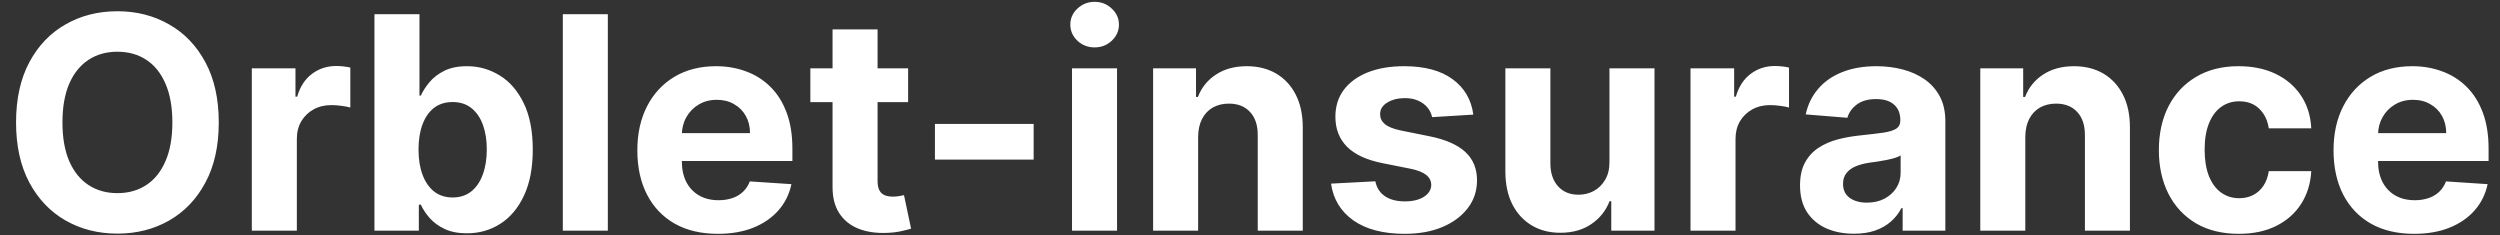 <svg width="1680" height="158" viewBox="0 0 1680 158" fill="none" xmlns="http://www.w3.org/2000/svg">
<rect x="0" y="0" width="1680" height="158" fill="#333333" stroke="none"/>
<path d="M147.01 82.273C147.01 98.135 144.003 111.629 137.99 122.756C132.024 133.883 123.88 142.382 113.558 148.253C103.284 154.077 91.731 156.989 78.899 156.989C65.973 156.989 54.373 154.053 44.098 148.182C33.823 142.311 25.703 133.812 19.737 122.685C13.771 111.558 10.788 98.087 10.788 82.273C10.788 66.411 13.771 52.917 19.737 41.79C25.703 30.663 33.823 22.188 44.098 16.364C54.373 10.492 65.973 7.557 78.899 7.557C91.731 7.557 103.284 10.492 113.558 16.364C123.88 22.188 132.024 30.663 137.99 41.79C144.003 52.917 147.01 66.411 147.01 82.273ZM115.831 82.273C115.831 71.998 114.292 63.333 111.214 56.278C108.184 49.224 103.899 43.873 98.359 40.227C92.82 36.581 86.333 34.758 78.899 34.758C71.465 34.758 64.979 36.581 59.439 40.227C53.899 43.873 49.59 49.224 46.513 56.278C43.483 63.333 41.967 71.998 41.967 82.273C41.967 92.547 43.483 101.212 46.513 108.267C49.59 115.322 53.899 120.672 59.439 124.318C64.979 127.964 71.465 129.787 78.899 129.787C86.333 129.787 92.82 127.964 98.359 124.318C103.899 120.672 108.184 115.322 111.214 108.267C114.292 101.212 115.831 92.547 115.831 82.273ZM169.222 155V45.909H198.555V64.943H199.691C201.68 58.172 205.018 53.059 209.705 49.602C214.393 46.099 219.79 44.347 225.898 44.347C227.414 44.347 229.047 44.441 230.799 44.631C232.551 44.82 234.09 45.081 235.415 45.412V72.258C233.995 71.832 232.03 71.454 229.521 71.122C227.011 70.791 224.715 70.625 222.631 70.625C218.181 70.625 214.203 71.596 210.7 73.537C207.243 75.431 204.497 78.082 202.461 81.492C200.472 84.901 199.478 88.831 199.478 93.281V155H169.222ZM251.626 155V9.545H281.882V64.233H282.805C284.131 61.297 286.049 58.314 288.558 55.284C291.115 52.206 294.429 49.65 298.501 47.614C302.621 45.53 307.734 44.489 313.842 44.489C321.797 44.489 329.136 46.572 335.859 50.739C342.583 54.858 347.957 61.084 351.982 69.418C356.006 77.704 358.018 88.097 358.018 100.597C358.018 112.765 356.054 123.04 352.124 131.42C348.241 139.754 342.938 146.075 336.214 150.384C329.538 154.645 322.057 156.776 313.771 156.776C307.9 156.776 302.905 155.805 298.786 153.864C294.714 151.922 291.375 149.484 288.771 146.548C286.167 143.565 284.179 140.559 282.805 137.528H281.456V155H251.626ZM281.243 100.455C281.243 106.941 282.143 112.599 283.942 117.429C285.741 122.259 288.345 126.023 291.754 128.722C295.163 131.373 299.306 132.699 304.183 132.699C309.107 132.699 313.274 131.349 316.683 128.651C320.092 125.904 322.673 122.116 324.425 117.287C326.224 112.41 327.124 106.799 327.124 100.455C327.124 94.157 326.248 88.617 324.496 83.835C322.744 79.053 320.163 75.312 316.754 72.614C313.345 69.915 309.155 68.565 304.183 68.565C299.259 68.565 295.092 69.867 291.683 72.472C288.321 75.076 285.741 78.769 283.942 83.551C282.143 88.333 281.243 93.968 281.243 100.455ZM408.462 9.545V155H378.207V9.545H408.462ZM482.415 157.131C471.193 157.131 461.534 154.858 453.438 150.312C445.388 145.72 439.186 139.233 434.83 130.852C430.473 122.424 428.295 112.457 428.295 100.952C428.295 89.73 430.473 79.882 434.83 71.406C439.186 62.931 445.317 56.326 453.224 51.591C461.179 46.856 470.507 44.489 481.207 44.489C488.404 44.489 495.104 45.649 501.307 47.969C507.557 50.242 513.002 53.674 517.642 58.267C522.33 62.86 525.975 68.636 528.58 75.597C531.184 82.51 532.486 90.606 532.486 99.886V108.196H440.369V89.446H504.006C504.006 85.09 503.059 81.231 501.165 77.869C499.271 74.508 496.643 71.88 493.281 69.986C489.967 68.044 486.108 67.074 481.705 67.074C477.112 67.074 473.04 68.139 469.489 70.27C465.985 72.353 463.239 75.171 461.25 78.722C459.261 82.225 458.243 86.132 458.196 90.44V108.267C458.196 113.665 459.19 118.329 461.179 122.259C463.215 126.188 466.08 129.219 469.773 131.349C473.466 133.48 477.846 134.545 482.912 134.545C486.274 134.545 489.351 134.072 492.145 133.125C494.938 132.178 497.33 130.758 499.318 128.864C501.307 126.97 502.822 124.65 503.864 121.903L531.847 123.75C530.426 130.473 527.514 136.345 523.111 141.364C518.755 146.335 513.12 150.218 506.207 153.011C499.342 155.758 491.411 157.131 482.415 157.131ZM610.256 45.909V68.636H544.56V45.909H610.256ZM559.474 19.773H589.73V121.477C589.73 124.271 590.156 126.449 591.009 128.011C591.861 129.527 593.045 130.592 594.56 131.207C596.122 131.823 597.921 132.131 599.957 132.131C601.378 132.131 602.798 132.012 604.219 131.776C605.639 131.491 606.728 131.278 607.486 131.136L612.244 153.651C610.729 154.124 608.598 154.669 605.852 155.284C603.106 155.947 599.768 156.349 595.838 156.491C588.546 156.776 582.154 155.805 576.662 153.58C571.217 151.354 566.979 147.898 563.949 143.21C560.919 138.523 559.427 132.604 559.474 125.455V19.773ZM694.613 83.267V107.273H628.278V83.267H694.613ZM720.394 155V45.909H750.65V155H720.394ZM735.593 31.847C731.095 31.847 727.236 30.355 724.016 27.372C720.844 24.342 719.258 20.72 719.258 16.506C719.258 12.339 720.844 8.764 724.016 5.781C727.236 2.751 731.095 1.236 735.593 1.236C740.091 1.236 743.926 2.751 747.099 5.781C750.318 8.764 751.928 12.339 751.928 16.506C751.928 20.72 750.318 24.342 747.099 27.372C743.926 30.355 740.091 31.847 735.593 31.847ZM805.142 91.932V155H774.886V45.909H803.722V65.156H805C807.415 58.812 811.463 53.793 817.145 50.099C822.827 46.359 829.716 44.489 837.812 44.489C845.388 44.489 851.993 46.146 857.628 49.46C863.262 52.775 867.642 57.51 870.767 63.665C873.892 69.773 875.455 77.064 875.455 85.54V155H845.199V90.938C845.246 84.261 843.542 79.053 840.085 75.312C836.629 71.525 831.87 69.631 825.81 69.631C821.738 69.631 818.139 70.507 815.014 72.258C811.937 74.01 809.522 76.567 807.77 79.929C806.065 83.243 805.189 87.244 805.142 91.932ZM990.067 77.017L962.369 78.722C961.895 76.354 960.877 74.224 959.315 72.329C957.752 70.388 955.692 68.849 953.136 67.713C950.626 66.529 947.62 65.938 944.116 65.938C939.428 65.938 935.475 66.932 932.255 68.921C929.035 70.862 927.425 73.466 927.425 76.733C927.425 79.337 928.467 81.539 930.55 83.338C932.634 85.137 936.209 86.581 941.275 87.671L961.019 91.648C971.625 93.826 979.532 97.329 984.741 102.159C989.949 106.989 992.553 113.333 992.553 121.193C992.553 128.343 990.446 134.616 986.232 140.014C982.066 145.412 976.336 149.626 969.045 152.656C961.8 155.639 953.443 157.131 943.974 157.131C929.532 157.131 918.027 154.124 909.457 148.111C900.934 142.05 895.939 133.812 894.471 123.395L924.229 121.832C925.129 126.236 927.307 129.598 930.763 131.918C934.22 134.19 938.647 135.327 944.045 135.327C949.348 135.327 953.609 134.309 956.829 132.273C960.096 130.189 961.753 127.514 961.8 124.247C961.753 121.501 960.593 119.252 958.32 117.5C956.048 115.701 952.544 114.328 947.809 113.381L928.917 109.616C918.263 107.486 910.333 103.793 905.124 98.537C899.963 93.281 897.383 86.581 897.383 78.438C897.383 71.43 899.277 65.393 903.065 60.327C906.9 55.26 912.274 51.354 919.187 48.608C926.147 45.862 934.291 44.489 943.619 44.489C957.397 44.489 968.24 47.401 976.147 53.224C984.102 59.048 988.742 66.979 990.067 77.017ZM1081.56 108.551V45.909H1111.82V155H1082.77V135.185H1081.63C1079.17 141.577 1075.08 146.714 1069.35 150.597C1063.66 154.479 1056.73 156.42 1048.54 156.42C1041.25 156.42 1034.83 154.763 1029.29 151.449C1023.75 148.134 1019.42 143.423 1016.29 137.315C1013.21 131.207 1011.65 123.892 1011.61 115.369V45.909H1041.86V109.972C1041.91 116.411 1043.64 121.501 1047.05 125.241C1050.45 128.982 1055.02 130.852 1060.75 130.852C1064.4 130.852 1067.81 130.024 1070.98 128.366C1074.15 126.662 1076.71 124.152 1078.65 120.838C1080.64 117.524 1081.61 113.428 1081.56 108.551ZM1136.02 155V45.909H1165.35V64.943H1166.49C1168.48 58.172 1171.81 53.059 1176.5 49.602C1181.19 46.099 1186.59 44.347 1192.7 44.347C1194.21 44.347 1195.84 44.441 1197.6 44.631C1199.35 44.82 1200.89 45.081 1202.21 45.412V72.258C1200.79 71.832 1198.83 71.454 1196.32 71.122C1193.81 70.791 1191.51 70.625 1189.43 70.625C1184.98 70.625 1181 71.596 1177.5 73.537C1174.04 75.431 1171.29 78.082 1169.26 81.492C1167.27 84.901 1166.27 88.831 1166.27 93.281V155H1136.02ZM1245.84 157.06C1238.88 157.06 1232.68 155.852 1227.23 153.438C1221.79 150.975 1217.48 147.353 1214.3 142.571C1211.18 137.741 1209.62 131.728 1209.62 124.531C1209.62 118.471 1210.73 113.381 1212.95 109.261C1215.18 105.142 1218.21 101.828 1222.05 99.318C1225.88 96.809 1230.24 94.915 1235.11 93.636C1240.04 92.358 1245.2 91.458 1250.6 90.938C1256.94 90.275 1262.05 89.659 1265.94 89.091C1269.82 88.475 1272.64 87.576 1274.39 86.392C1276.14 85.208 1277.02 83.456 1277.02 81.136V80.71C1277.02 76.212 1275.6 72.732 1272.76 70.27C1269.96 67.808 1265.98 66.577 1260.82 66.577C1255.38 66.577 1251.05 67.784 1247.83 70.199C1244.61 72.566 1242.48 75.549 1241.43 79.148L1213.45 76.875C1214.87 70.246 1217.67 64.517 1221.83 59.688C1226 54.811 1231.37 51.07 1237.95 48.466C1244.58 45.814 1252.25 44.489 1260.97 44.489C1267.03 44.489 1272.83 45.199 1278.37 46.619C1283.95 48.04 1288.9 50.242 1293.21 53.224C1297.57 56.207 1301 60.043 1303.51 64.73C1306.02 69.37 1307.27 74.934 1307.27 81.421V155H1278.58V139.872H1277.73C1275.98 143.281 1273.63 146.288 1270.7 148.892C1267.76 151.449 1264.23 153.461 1260.11 154.929C1255.99 156.349 1251.24 157.06 1245.84 157.06ZM1254.5 136.179C1258.95 136.179 1262.88 135.303 1266.29 133.551C1269.7 131.752 1272.38 129.337 1274.32 126.307C1276.26 123.277 1277.23 119.844 1277.23 116.009V104.432C1276.28 105.047 1274.98 105.616 1273.32 106.136C1271.71 106.61 1269.89 107.06 1267.86 107.486C1265.82 107.865 1263.78 108.22 1261.75 108.551C1259.71 108.835 1257.86 109.096 1256.21 109.332C1252.66 109.853 1249.55 110.682 1246.9 111.818C1244.25 112.955 1242.19 114.493 1240.72 116.435C1239.26 118.329 1238.52 120.696 1238.52 123.537C1238.52 127.656 1240.01 130.805 1243 132.983C1246.03 135.114 1249.86 136.179 1254.5 136.179ZM1361 91.932V155H1330.75V45.909H1359.58V65.156H1360.86C1363.27 58.812 1367.32 53.793 1373 50.099C1378.69 46.359 1385.58 44.489 1393.67 44.489C1401.25 44.489 1407.85 46.146 1413.49 49.46C1419.12 52.775 1423.5 57.51 1426.63 63.665C1429.75 69.773 1431.31 77.064 1431.31 85.54V155H1401.06V90.938C1401.11 84.261 1399.4 79.053 1395.94 75.312C1392.49 71.525 1387.73 69.631 1381.67 69.631C1377.6 69.631 1374 70.507 1370.87 72.258C1367.8 74.01 1365.38 76.567 1363.63 79.929C1361.92 83.243 1361.05 87.244 1361 91.932ZM1504.45 157.131C1493.28 157.131 1483.66 154.763 1475.61 150.028C1467.61 145.246 1461.46 138.617 1457.15 130.142C1452.89 121.667 1450.76 111.913 1450.76 100.881C1450.76 89.706 1452.91 79.905 1457.22 71.477C1461.58 63.002 1467.75 56.397 1475.76 51.662C1483.76 46.88 1493.28 44.489 1504.31 44.489C1513.82 44.489 1522.16 46.217 1529.31 49.673C1536.46 53.13 1542.12 57.983 1546.28 64.233C1550.45 70.483 1552.75 77.822 1553.17 86.25H1524.62C1523.82 80.805 1521.68 76.425 1518.23 73.111C1514.82 69.749 1510.34 68.068 1504.8 68.068C1500.12 68.068 1496.02 69.347 1492.52 71.903C1489.06 74.413 1486.36 78.082 1484.42 82.912C1482.48 87.742 1481.51 93.589 1481.51 100.455C1481.51 107.415 1482.46 113.333 1484.35 118.21C1486.29 123.087 1489.01 126.804 1492.52 129.361C1496.02 131.918 1500.12 133.196 1504.8 133.196C1508.26 133.196 1511.36 132.486 1514.11 131.065C1516.9 129.645 1519.2 127.585 1521 124.886C1522.84 122.14 1524.05 118.849 1524.62 115.014H1553.17C1552.7 123.348 1550.42 130.687 1546.35 137.031C1542.33 143.329 1536.76 148.253 1529.66 151.804C1522.56 155.355 1514.16 157.131 1504.45 157.131ZM1622.26 157.131C1611.04 157.131 1601.38 154.858 1593.28 150.312C1585.23 145.72 1579.03 139.233 1574.67 130.852C1570.32 122.424 1568.14 112.457 1568.14 100.952C1568.14 89.73 1570.32 79.882 1574.67 71.406C1579.03 62.931 1585.16 56.326 1593.07 51.591C1601.02 46.856 1610.35 44.489 1621.05 44.489C1628.25 44.489 1634.95 45.649 1641.15 47.969C1647.4 50.242 1652.85 53.674 1657.49 58.267C1662.17 62.86 1665.82 68.636 1668.42 75.597C1671.03 82.51 1672.33 90.606 1672.33 99.886V108.196H1580.21V89.446H1643.85C1643.85 85.09 1642.9 81.231 1641.01 77.869C1639.11 74.508 1636.49 71.88 1633.12 69.986C1629.81 68.044 1625.95 67.074 1621.55 67.074C1616.96 67.074 1612.88 68.139 1609.33 70.27C1605.83 72.353 1603.08 75.171 1601.09 78.722C1599.11 82.225 1598.09 86.132 1598.04 90.44V108.267C1598.04 113.665 1599.03 118.329 1601.02 122.259C1603.06 126.188 1605.92 129.219 1609.62 131.349C1613.31 133.48 1617.69 134.545 1622.76 134.545C1626.12 134.545 1629.2 134.072 1631.99 133.125C1634.78 132.178 1637.17 130.758 1639.16 128.864C1641.15 126.97 1642.67 124.65 1643.71 121.903L1671.69 123.75C1670.27 130.473 1667.36 136.345 1662.95 141.364C1658.6 146.335 1652.96 150.218 1646.05 153.011C1639.19 155.758 1631.25 157.131 1622.26 157.131Z" fill="white"/>
</svg>
